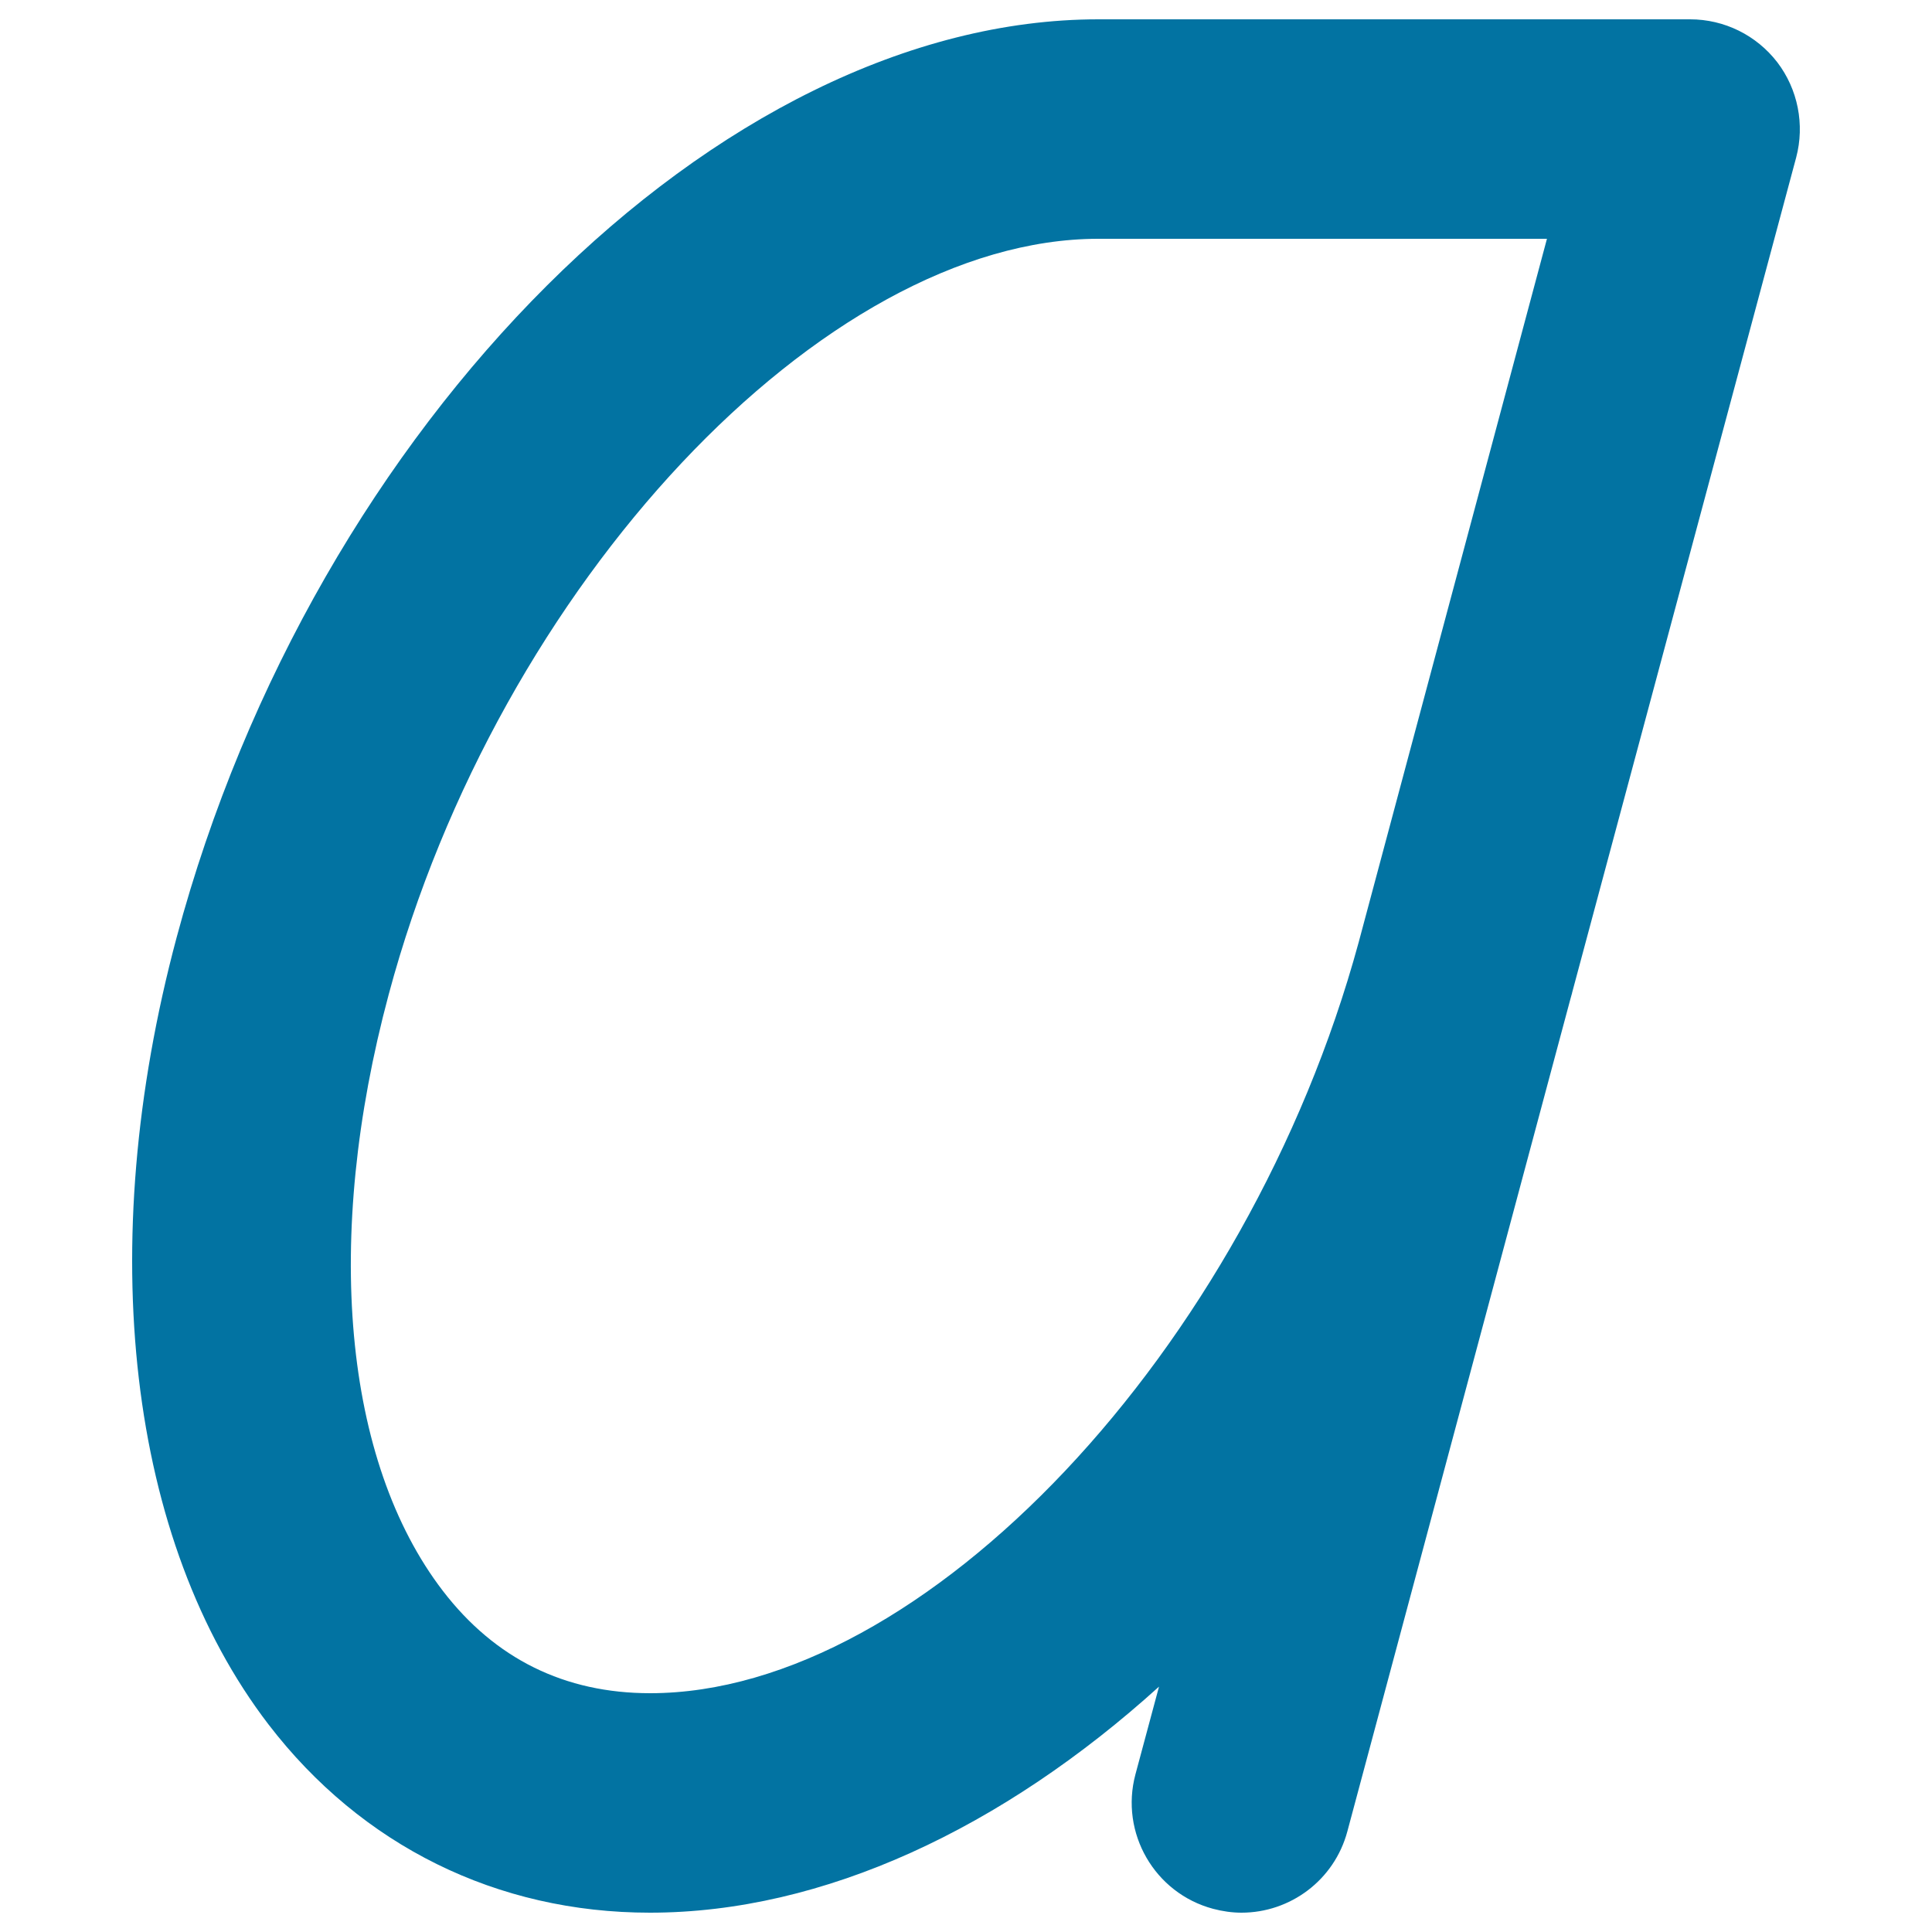 <svg xmlns="http://www.w3.org/2000/svg" viewBox="0 0 1000 1000" style="fill:#0273a2">
<title>Ask.fm Logo SVG icon</title>
<path d="M919.9,32.2c-10.8-14-27.4-22.2-45.1-22.2H568.5C372.4,10,162.8,218.8,91.4,485.3C48.5,645.5,66.3,797.7,139,892.6c48.2,62.8,118.3,97.4,197.4,97.4c89.9,0,182.6-43.8,263.5-117l-12.2,45.4c-8.1,30.3,9.9,61.5,40.2,69.6c4.9,1.3,9.9,2,14.7,2c25.1,0,48-16.7,54.8-42.1l115.3-430.3c0.3-1,0.5-1.9,0.8-2.9c0.1-0.3,0.2-0.5,0.2-0.8L929.7,81.5C934.2,64.5,930.6,46.2,919.9,32.2z M703.2,487.9c-57.5,210.8-225,388.5-366.7,388.5c-44.2,0-80.3-17.8-107.3-53c-51.4-67-61.9-182.4-28-308.7c56.8-212,225-391.1,367.3-391.1h232.2L703.2,487.9z"/>
</svg>